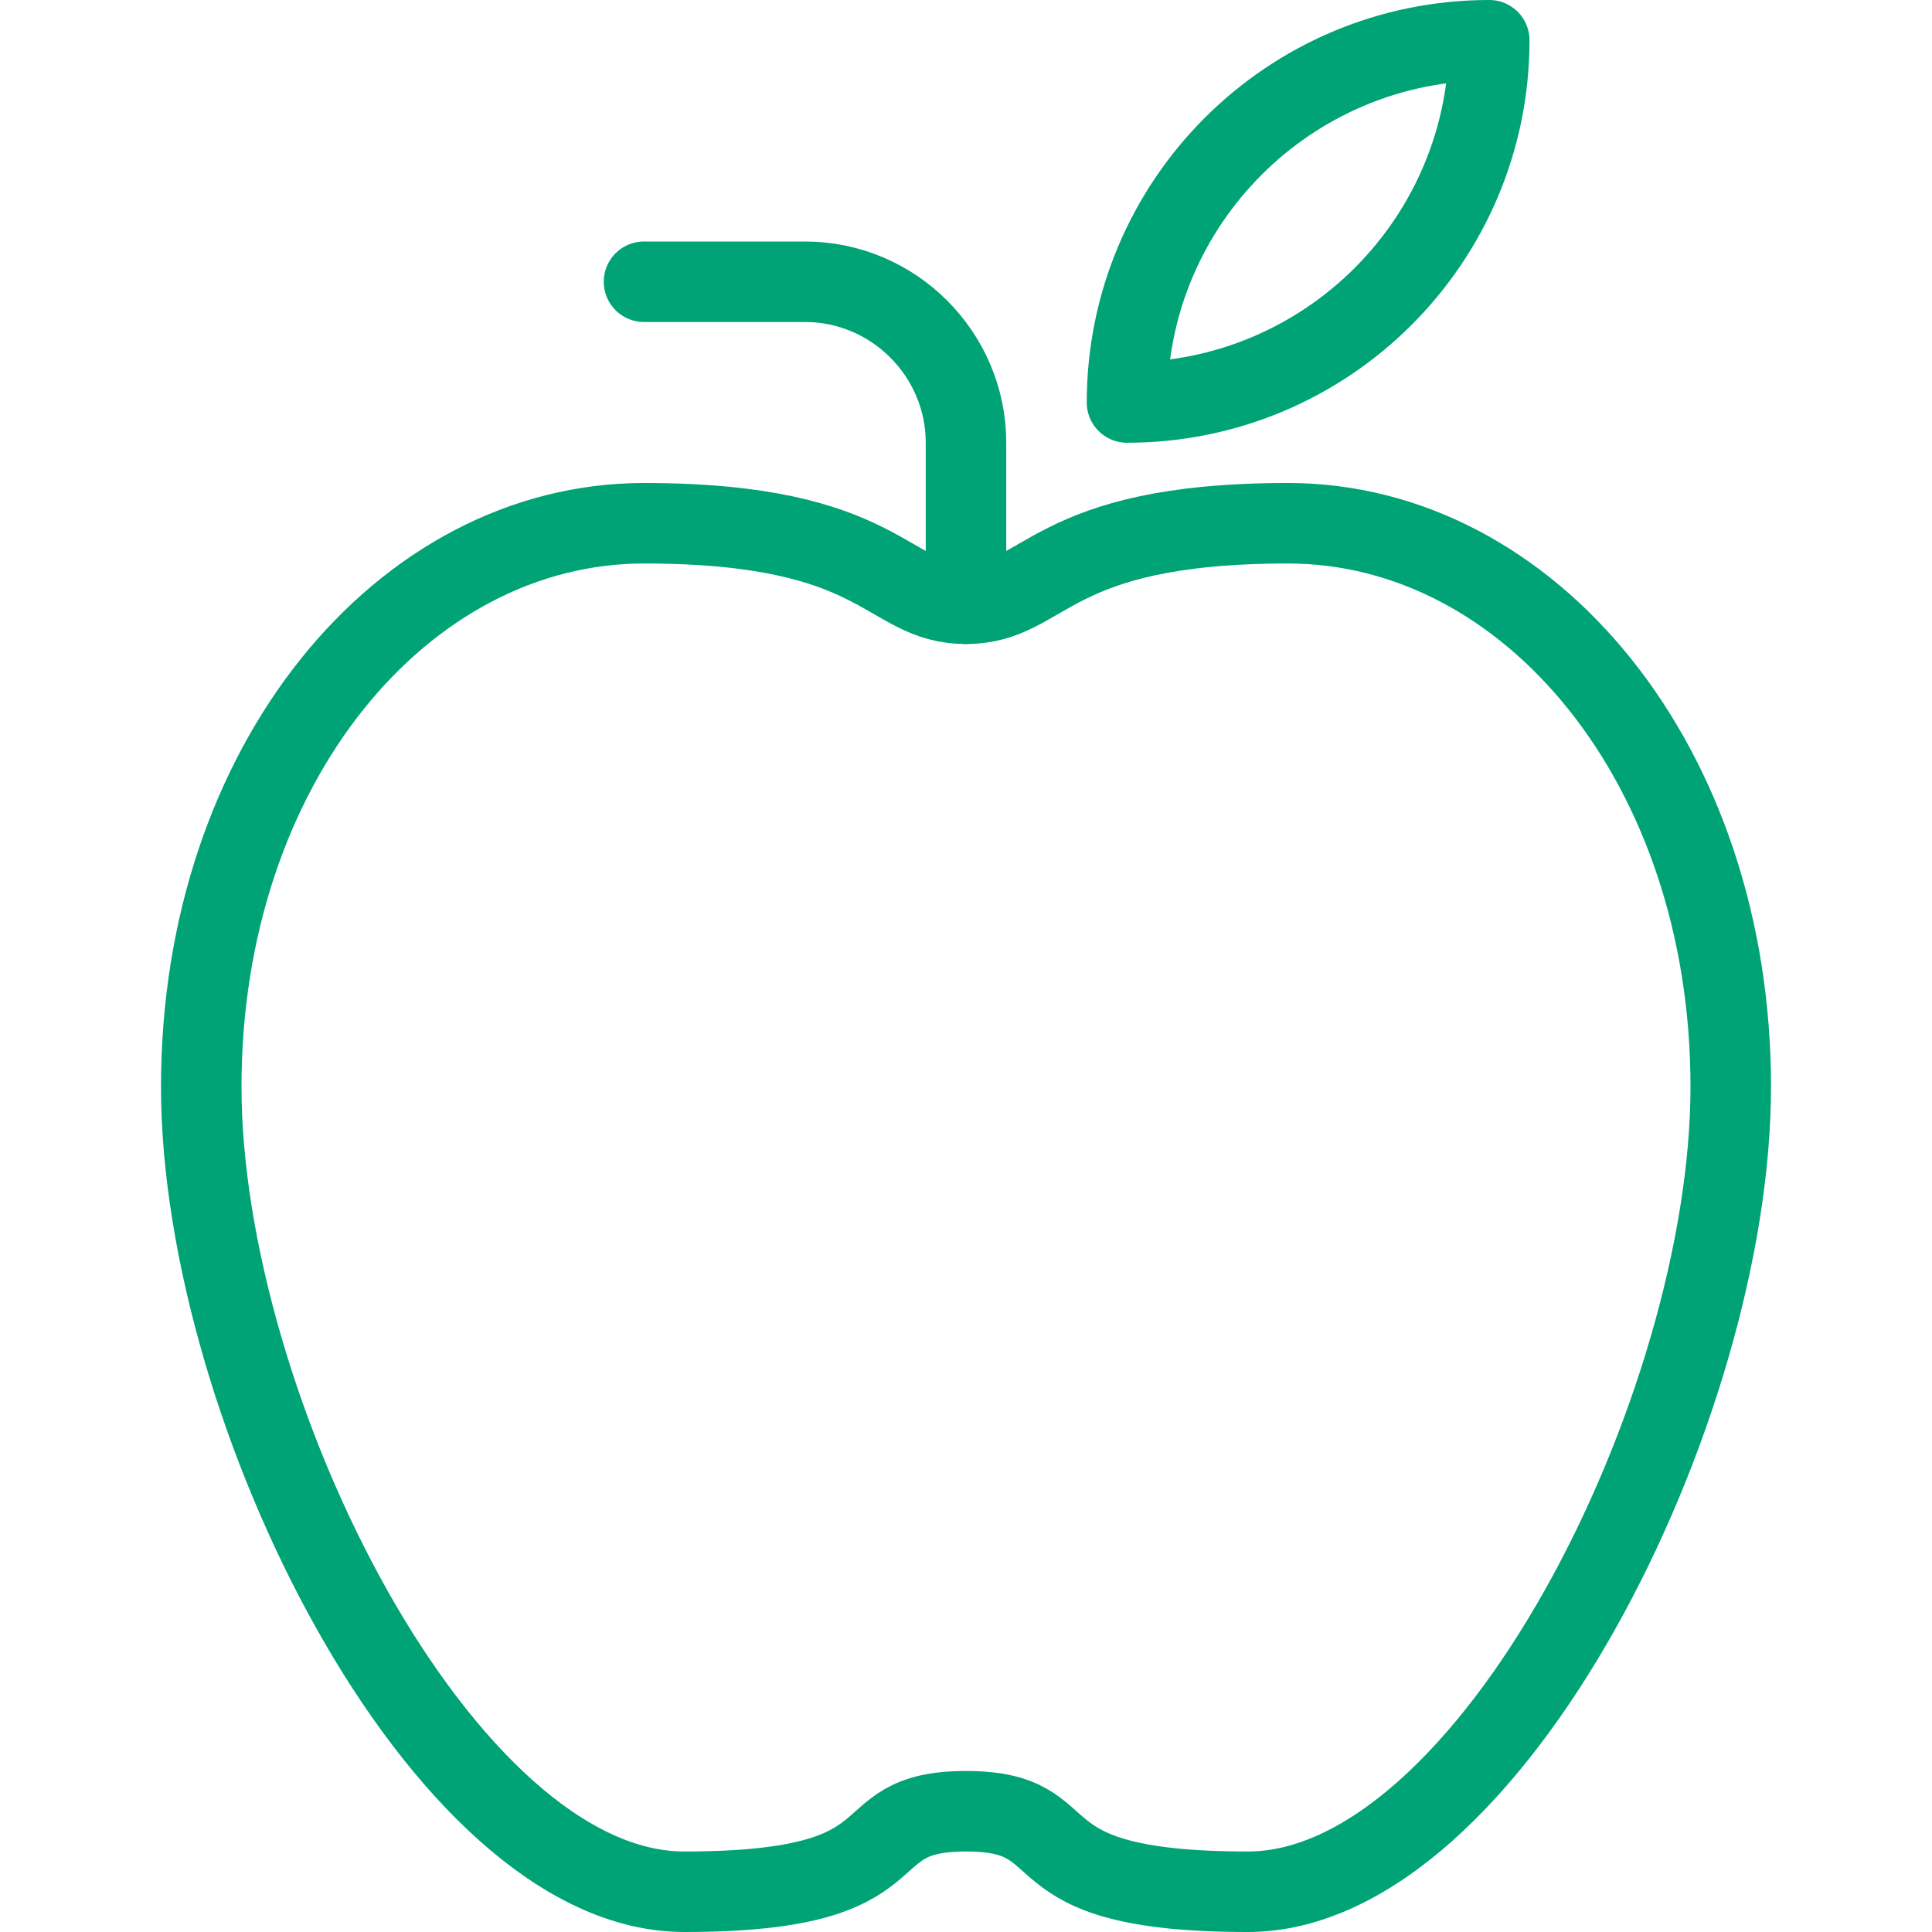 <?xml version="1.0" encoding="UTF-8"?>
<svg width="72px" height="72px" viewBox="0 0 72 72" version="1.1" xmlns="http://www.w3.org/2000/svg" xmlns:xlink="http://www.w3.org/1999/xlink">
    <!-- Generator: Sketch 51.1 (57501) - http://www.bohemiancoding.com/sketch -->
    <title>Graphical Icons/Teal/apple</title>
    <desc>Created with Sketch.</desc>
    <defs></defs>
    <g id="Graphical-Icons/Teal/apple" stroke="none" stroke-width="1" fill="none" fill-rule="evenodd">
        <g id="icon-apple">
            <g>
                <g>
                    <rect id="bound" x="0" y="0" width="72" height="72"></rect>
                    <path d="M36,67.5 C40.5,67.5 37.5,70.5 46.5,70.5 C55.5,70.5 64.5,52.5 64.5,40.5 C64.5,28.5 57,19.5 48,19.5 C39,19.5 39,22.5 36,22.5 C33,22.5 33,19.5 24,19.5 C15,19.5 7.5,28.5 7.5,40.5 C7.5,52.5 16.5,70.5 25.5,70.5 C34.5,70.5 31.5,67.5 36,67.5 Z" id="Shape" stroke="#00A376" stroke-width="3" stroke-linecap="round" stroke-linejoin="round"></path>
                    <path d="M36,22.5 L36,16.5 C36,13.2 33.3,10.5 30,10.5 L24,10.5" id="Shape" stroke="#00A376" stroke-width="3" stroke-linecap="round" stroke-linejoin="round"></path>
                    <path d="M42,15 C49.455,15 55.5,8.958 55.5,1.5 C48.045,1.5 42,7.548 42,15 Z" id="Shape" stroke="#00A376" stroke-width="3" stroke-linecap="round" stroke-linejoin="round"></path>
                </g>
            </g>
        </g>
    </g>
</svg>